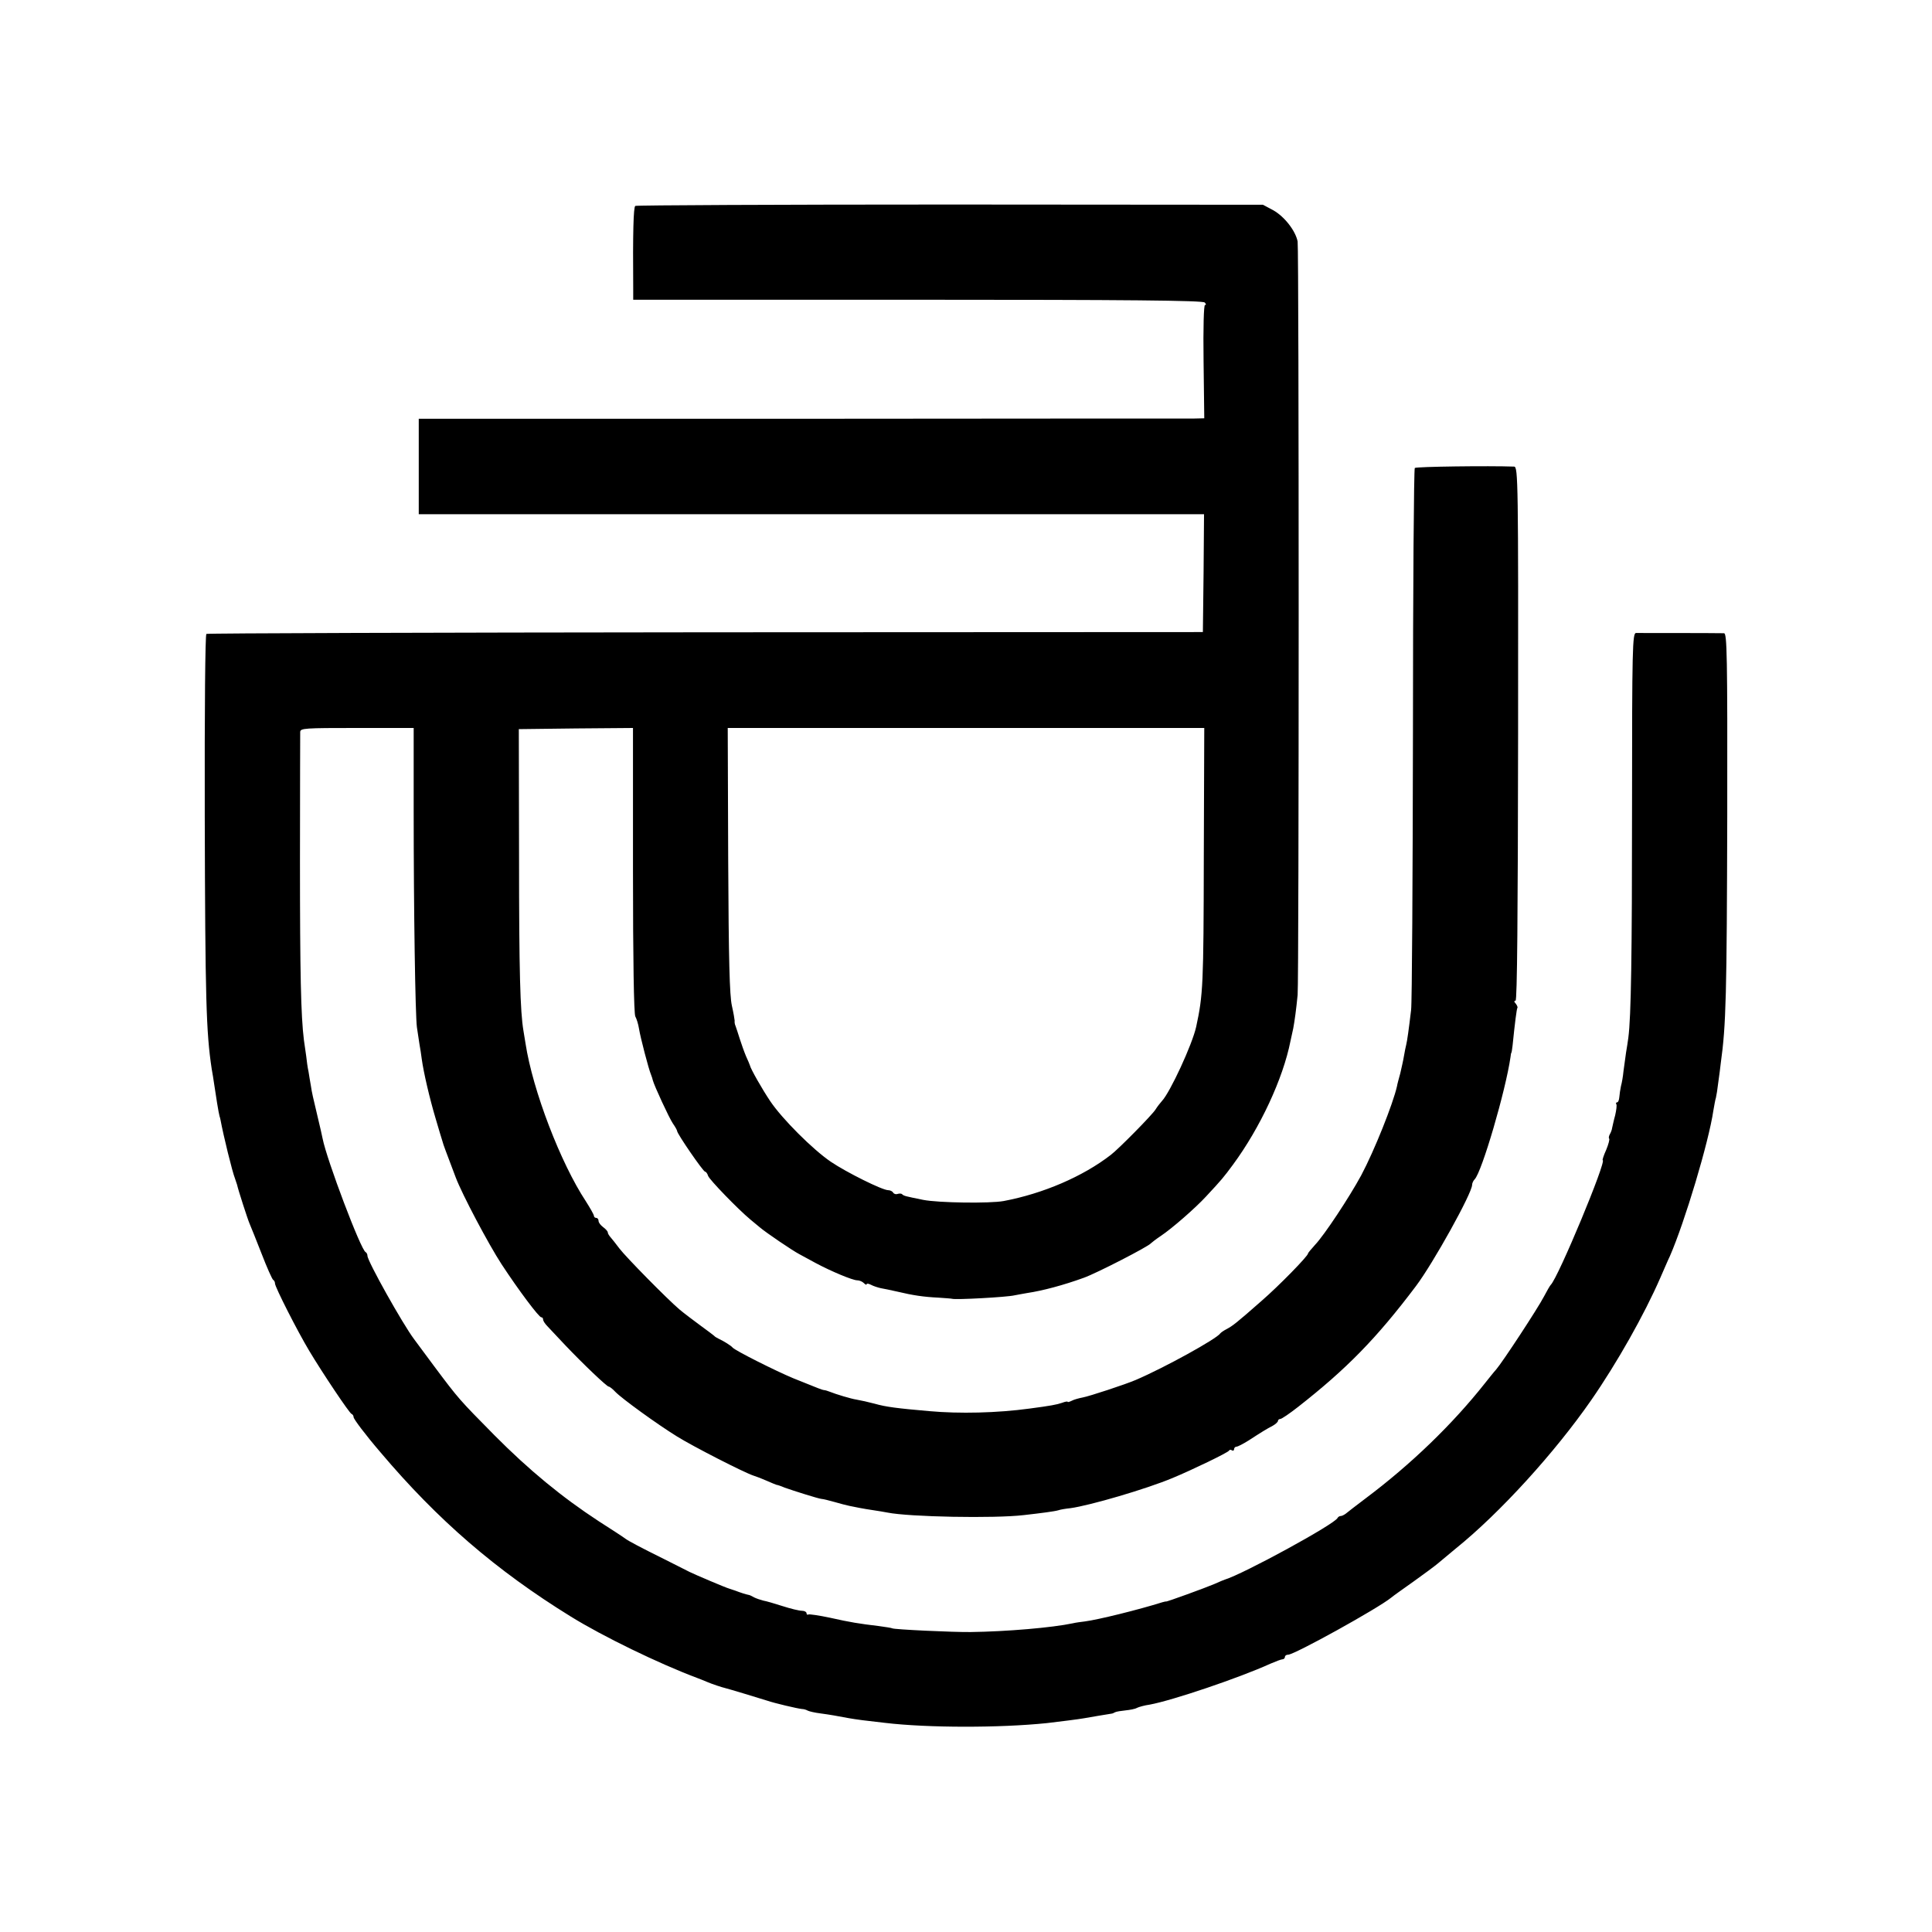 <?xml version="1.0" standalone="no"?>
<!DOCTYPE svg PUBLIC "-//W3C//DTD SVG 20010904//EN"
 "http://www.w3.org/TR/2001/REC-SVG-20010904/DTD/svg10.dtd">
<svg version="1.0" xmlns="http://www.w3.org/2000/svg"
 width="836pt" height="836pt" viewBox="0 0 836 836"
 preserveAspectRatio="xMidYMid meet">
<g transform="translate(0,836) scale(0.1,-0.1)"
fill="#000000" stroke="none">
<path d="M2749 7469 c-8 -5 -11 -114 -9 -360 l0 -46 1231 0 c906 0 1233 -3
1242 -12 6 -6 7 -11 1 -11 -5 0 -8 -95 -6 -245 l3 -245 -43 -1 c-24 0 -788 0
-1699 -1 l-1657 0 0 -207 0 -206 1699 0 1699 0 -2 -255 -3 -255 -2151 -1
c-1184 -1 -2156 -4 -2161 -7 -5 -3 -8 -321 -7 -789 2 -793 6 -934 30 -1093 4
-22 8 -47 9 -55 8 -56 22 -142 25 -150 1 -3 3 -9 4 -15 13 -70 51 -225 63
-255 3 -8 7 -20 9 -27 4 -20 45 -147 54 -168 5 -11 28 -69 52 -130 23 -60 46
-111 50 -113 4 -2 8 -9 8 -16 0 -15 97 -206 148 -291 58 -97 174 -270 183
-273 5 -2 9 -8 9 -14 0 -8 50 -75 117 -153 247 -292 499 -510 823 -710 139
-86 380 -203 545 -265 11 -4 31 -12 45 -18 21 -9 63 -23 80 -27 10 -2 155 -46
180 -54 32 -11 130 -34 150 -36 9 0 20 -4 25 -7 6 -3 30 -9 55 -12 44 -6 66
-10 125 -21 28 -5 73 -11 155 -20 185 -22 497 -22 700 -1 51 6 140 17 161 21
15 3 106 18 119 20 3 0 10 3 15 6 6 3 26 6 45 8 19 2 42 6 50 11 8 4 33 11 55
14 98 18 388 116 522 177 23 10 47 19 52 19 6 0 11 5 11 10 0 6 6 10 14 10 27
0 390 201 446 247 8 7 52 38 97 70 45 32 92 67 105 78 13 11 48 40 78 65 191
154 428 415 585 641 113 163 230 371 299 529 16 36 34 79 42 95 64 147 168
493 188 630 4 22 8 47 11 55 2 8 7 38 10 65 4 28 9 66 11 85 23 165 26 292 28
1073 1 693 -1 787 -14 787 -42 1 -367 1 -381 1 -15 -1 -17 -65 -17 -743 0
-652 -4 -917 -16 -1008 -2 -14 -6 -43 -10 -65 -3 -22 -8 -58 -11 -80 -2 -22
-7 -51 -11 -65 -3 -14 -6 -35 -7 -47 -1 -13 -5 -23 -10 -23 -4 0 -6 -4 -3 -8
3 -4 0 -26 -5 -48 -6 -21 -11 -46 -13 -54 -1 -9 -6 -21 -10 -28 -4 -7 -6 -16
-3 -19 3 -2 -3 -25 -13 -49 -11 -24 -17 -44 -15 -44 19 0 -193 -510 -225 -540
-3 -3 -16 -25 -29 -50 -27 -52 -180 -285 -207 -316 -11 -12 -32 -39 -49 -60
-140 -177 -319 -350 -515 -497 -41 -31 -80 -61 -87 -67 -7 -5 -16 -10 -22 -10
-5 0 -11 -4 -13 -8 -10 -26 -410 -244 -488 -267 -3 -1 -23 -9 -45 -19 -37 -16
-210 -79 -210 -76 0 1 -7 -1 -15 -3 -105 -33 -280 -76 -335 -83 -16 -2 -40 -5
-52 -8 -89 -19 -287 -36 -443 -38 -75 -1 -331 11 -339 16 -3 2 -30 6 -59 10
-84 10 -122 16 -211 36 -47 10 -89 16 -93 14 -4 -3 -8 0 -8 5 0 6 -9 11 -20
11 -12 0 -49 9 -83 20 -34 11 -72 22 -84 24 -12 3 -30 9 -40 14 -10 6 -21 11
-25 11 -10 2 -33 9 -56 18 -9 3 -21 7 -27 9 -15 4 -149 61 -171 72 -10 5 -59
30 -109 55 -101 50 -154 78 -169 89 -6 5 -58 39 -116 76 -159 104 -301 221
-450 371 -154 156 -155 157 -262 300 -43 58 -82 111 -86 116 -49 65 -202 338
-202 361 0 7 -4 14 -8 16 -20 8 -168 399 -186 491 -2 12 -12 54 -21 92 -21 89
-25 104 -30 138 -3 15 -7 42 -10 60 -4 17 -8 48 -10 67 -3 19 -7 51 -10 70
-13 105 -17 288 -17 775 0 297 1 548 1 558 1 16 20 17 246 17 l245 0 0 -352
c0 -445 7 -891 14 -943 3 -22 8 -55 11 -73 3 -17 8 -47 10 -65 8 -58 34 -170
60 -257 14 -47 27 -92 30 -100 3 -13 14 -41 57 -155 28 -74 142 -289 198 -375
74 -113 162 -230 172 -230 5 0 8 -4 8 -10 0 -5 8 -18 18 -28 9 -10 44 -47 78
-83 80 -84 180 -179 188 -179 4 0 17 -10 29 -23 28 -29 181 -140 267 -193 69
-43 290 -156 330 -169 13 -4 39 -14 59 -23 20 -9 38 -16 41 -17 3 0 19 -5 35
-12 39 -14 147 -48 160 -49 6 0 30 -6 55 -13 25 -7 54 -15 65 -17 11 -2 31 -6
45 -9 14 -3 41 -7 60 -10 19 -3 46 -7 60 -10 94 -19 463 -26 590 -11 79 9 133
16 150 21 8 3 32 7 52 9 82 11 329 83 443 131 82 34 240 110 243 118 2 4 8 5
13 1 5 -3 9 0 9 5 0 6 5 11 10 11 6 0 29 12 53 27 57 37 78 50 105 64 12 7 22
16 22 21 0 4 5 8 10 8 6 0 41 24 78 53 208 163 338 295 509 522 74 98 243 402
243 438 0 7 5 18 11 24 31 31 134 383 155 528 1 11 3 20 4 20 1 0 3 14 5 30
10 99 18 161 21 164 2 2 -1 10 -7 18 -8 8 -8 13 -1 13 7 0 10 367 11 1155 1
1089 0 1155 -17 1156 -108 4 -425 0 -430 -6 -4 -3 -8 -520 -8 -1148 -1 -628
-4 -1167 -8 -1197 -10 -85 -17 -134 -21 -150 -2 -8 -7 -31 -10 -50 -3 -19 -11
-53 -16 -75 -6 -22 -13 -47 -14 -55 -17 -76 -98 -279 -155 -386 -51 -94 -159
-258 -200 -301 -16 -18 -30 -34 -30 -37 0 -11 -126 -140 -201 -205 -109 -96
-125 -108 -151 -122 -12 -6 -25 -15 -28 -19 -15 -23 -239 -147 -365 -201 -44
-19 -202 -71 -230 -76 -16 -3 -38 -9 -47 -14 -10 -5 -18 -7 -18 -5 0 3 -11 1
-24 -4 -23 -8 -50 -13 -141 -25 -139 -19 -303 -23 -435 -11 -137 12 -186 18
-235 32 -26 7 -62 15 -80 18 -21 3 -88 23 -115 34 -8 3 -19 7 -25 7 -11 2 -15
4 -132 51 -77 32 -252 120 -263 133 -6 8 -40 29 -60 38 -8 4 -17 9 -20 13 -3
3 -30 23 -60 45 -30 22 -71 53 -90 69 -54 46 -232 227 -260 264 -14 19 -31 40
-37 47 -7 8 -13 17 -13 22 0 5 -9 15 -20 23 -11 8 -20 20 -20 27 0 7 -4 13
-10 13 -5 0 -10 4 -10 9 0 5 -16 33 -35 63 -109 165 -230 480 -261 683 -3 17
-7 41 -9 55 -14 83 -19 256 -19 750 l-1 555 247 3 247 2 0 -615 c0 -392 4
-621 10 -633 6 -11 13 -34 16 -53 6 -38 42 -176 52 -199 3 -8 7 -19 8 -25 6
-23 70 -162 87 -187 10 -14 18 -29 18 -32 0 -12 113 -176 121 -176 4 0 10 -8
13 -18 6 -17 130 -145 183 -189 12 -10 30 -25 41 -34 27 -23 142 -101 171
-116 13 -7 44 -24 70 -38 69 -37 161 -75 180 -75 9 0 22 -5 29 -12 7 -7 12 -9
12 -5 0 4 8 3 18 -2 11 -6 30 -12 43 -15 13 -2 45 -9 72 -15 67 -16 114 -23
177 -26 30 -2 57 -4 60 -5 15 -5 237 7 270 15 14 3 39 7 55 10 67 10 157 34
245 66 56 20 281 136 290 149 3 3 22 18 43 32 48 32 149 120 196 171 69 74 76
83 116 137 118 160 217 373 249 535 4 17 9 41 12 55 6 32 13 83 19 145 6 70 6
3223 0 3260 -9 46 -56 107 -105 135 l-45 24 -1353 1 c-745 0 -1358 -3 -1363
-6z m2460 -2821 c-1 -549 -3 -592 -33 -731 -17 -77 -113 -284 -148 -321 -7 -8
-20 -24 -28 -37 -14 -23 -160 -171 -193 -196 -121 -94 -294 -168 -464 -200
-60 -11 -282 -8 -348 5 -79 16 -83 17 -91 24 -3 4 -12 4 -19 2 -7 -3 -16 -1
-20 5 -3 6 -13 11 -22 11 -25 0 -180 77 -248 123 -78 53 -211 186 -262 262
-35 52 -85 140 -88 155 -1 3 -8 21 -17 40 -8 19 -20 53 -27 75 -7 22 -15 47
-18 55 -4 8 -5 19 -4 23 0 4 -5 34 -12 65 -10 44 -14 196 -16 630 l-2 572
1031 0 1031 0 -2 -562z"/>
</g>
</svg>
